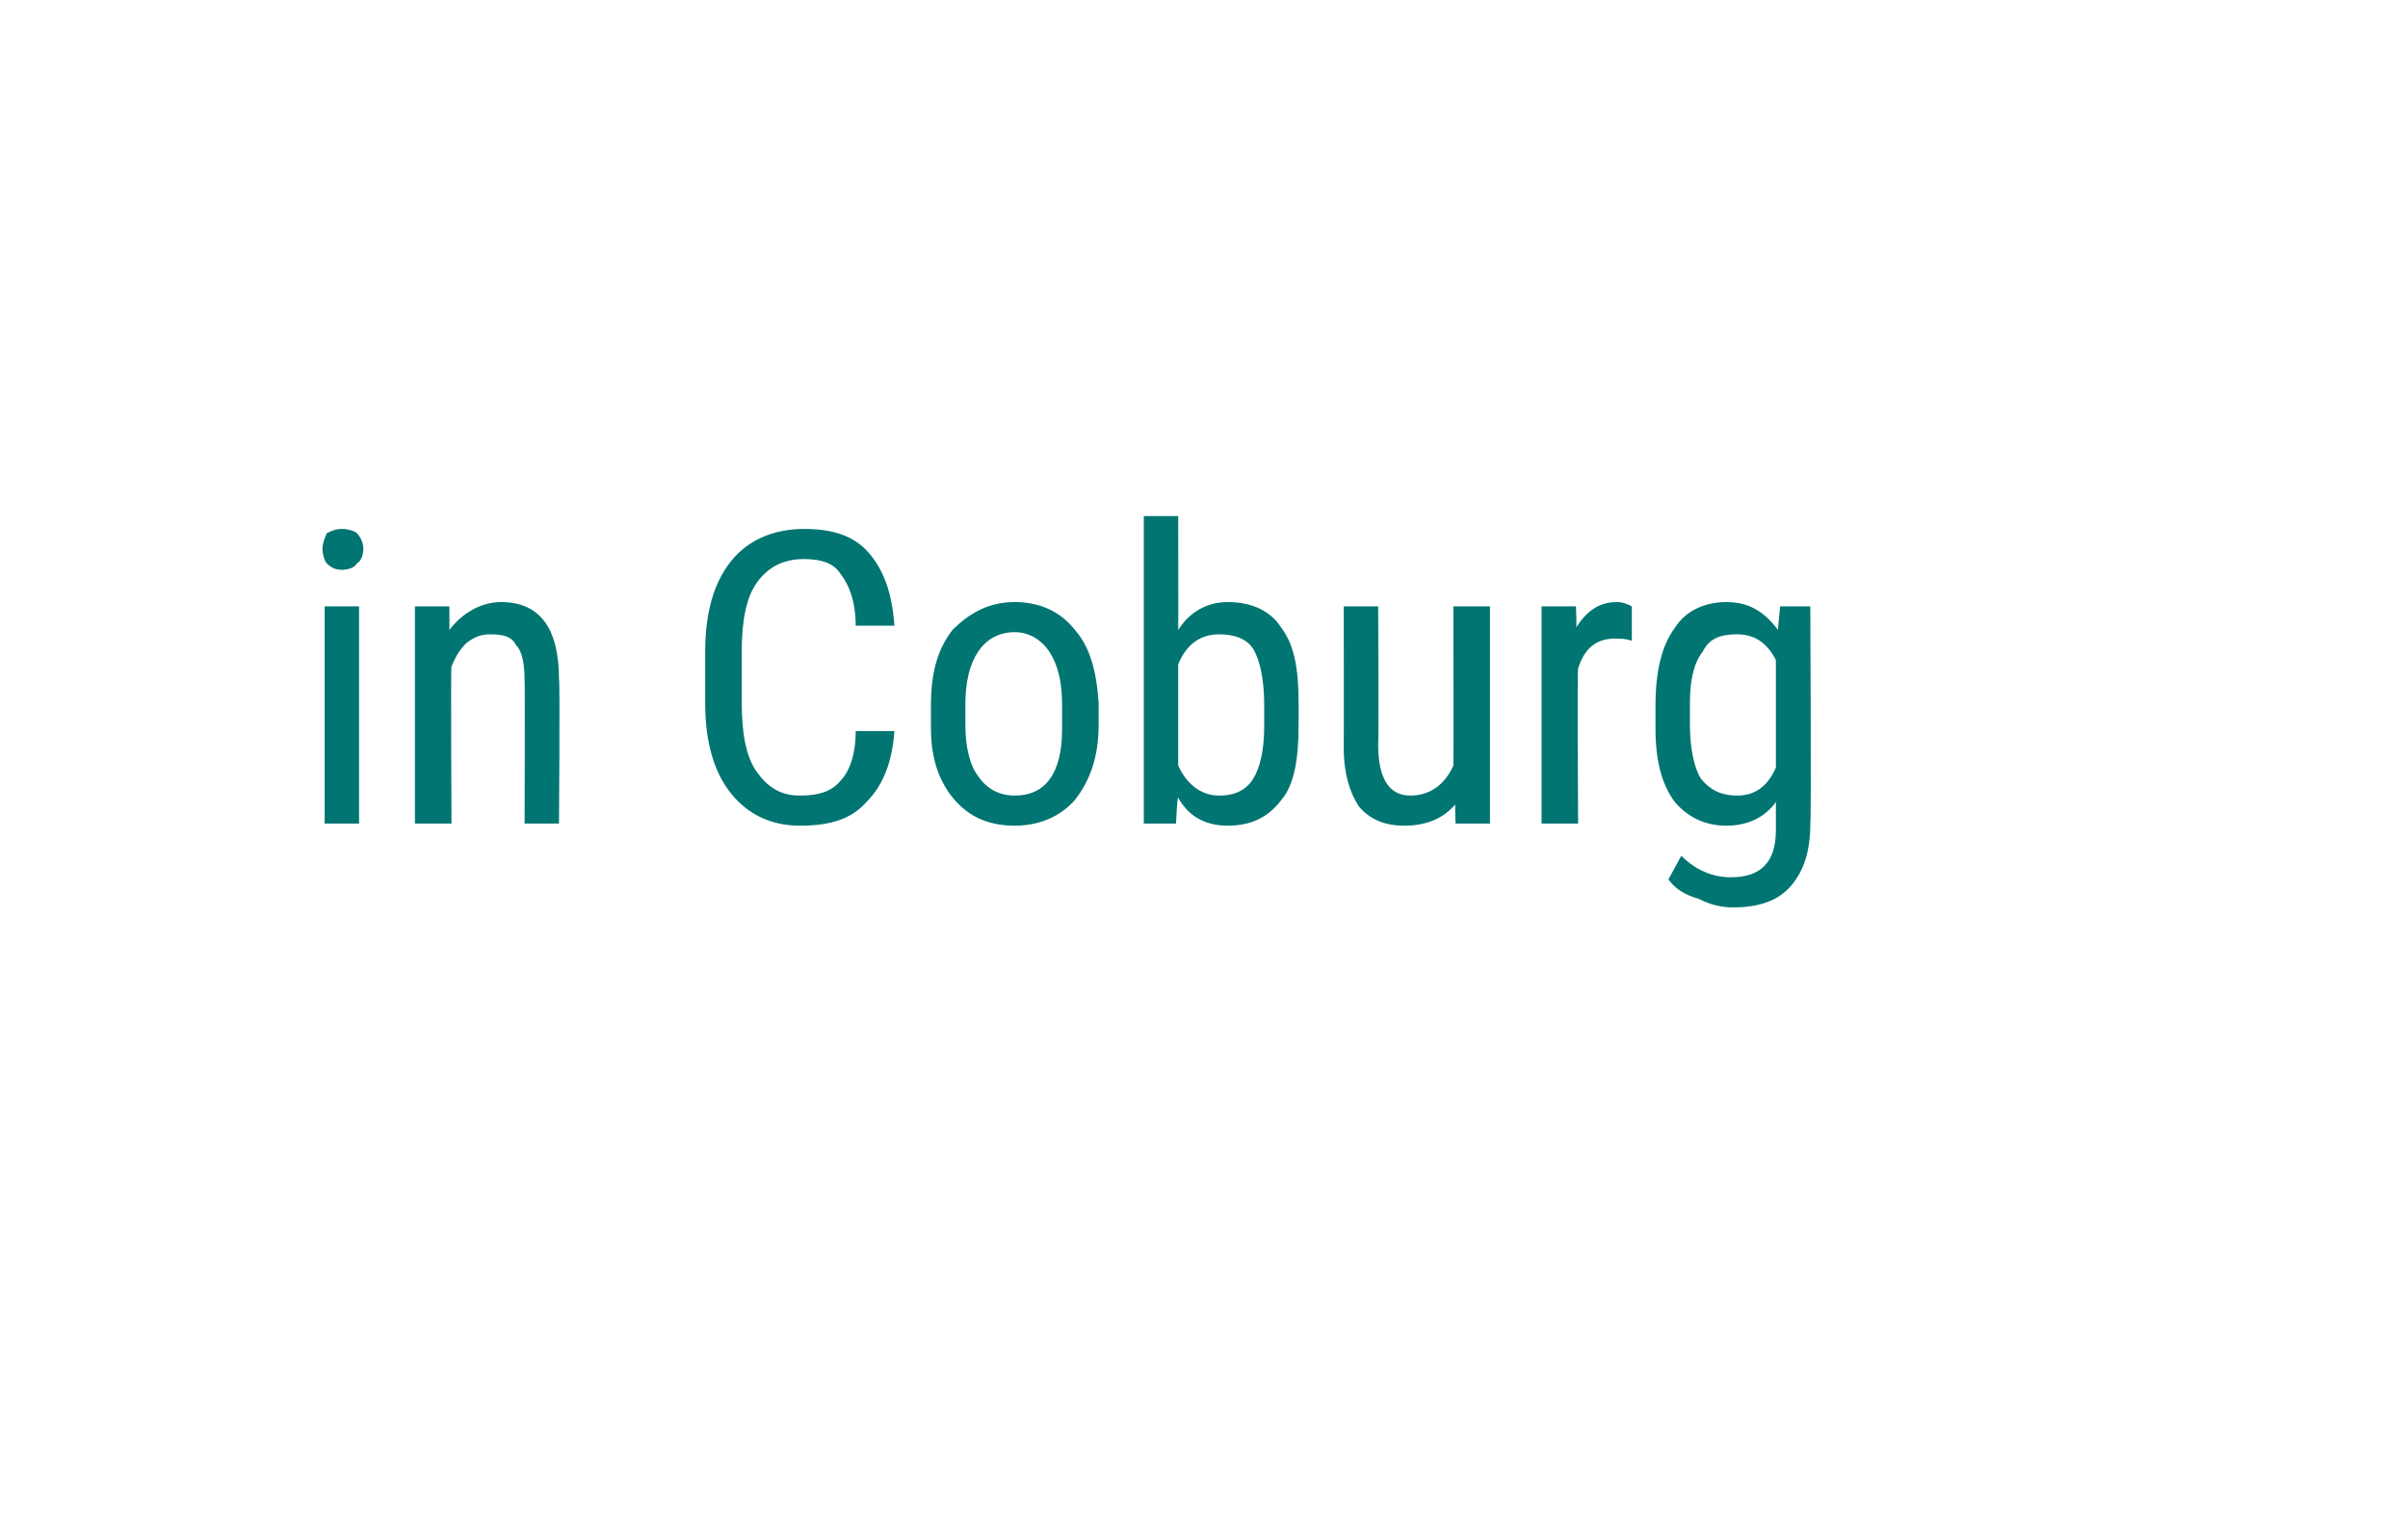 <?xml version="1.0" standalone="no"?><!DOCTYPE svg PUBLIC "-//W3C//DTD SVG 1.1//EN" "http://www.w3.org/Graphics/SVG/1.1/DTD/svg11.dtd"><svg xmlns="http://www.w3.org/2000/svg" version="1.1" width="112px" height="70.8px" viewBox="-15 -24 112 70.8" style="left:-15px;top:-24px">  <desc>￼</desc>  <defs/>  <g id="Polygon224277">    <path d="M 1.7 14.3 L 0.1 14.3 L 0.1 4.2 L 1.7 4.2 L 1.7 14.3 Z M 1.9 1.5 C 1.9 1.8 1.8 2.1 1.6 2.2 C 1.5 2.4 1.2 2.5 0.9 2.5 C 0.6 2.5 0.4 2.4 0.2 2.2 C 0.1 2.1 0 1.8 0 1.5 C 0 1.3 0.1 1 0.2 0.8 C 0.4 0.7 0.6 0.6 0.9 0.6 C 1.2 0.6 1.5 0.7 1.6 0.8 C 1.8 1 1.9 1.3 1.9 1.5 Z M 5.9 4.2 C 5.9 4.2 5.91 5.3 5.9 5.3 C 6.5 4.5 7.4 4 8.3 4 C 10.1 4 11 5.2 11 7.6 C 11.05 7.58 11 14.3 11 14.3 L 9.4 14.3 C 9.4 14.3 9.42 7.65 9.4 7.7 C 9.4 6.9 9.3 6.3 9 6 C 8.8 5.6 8.4 5.5 7.8 5.5 C 7.4 5.5 7.1 5.6 6.7 5.9 C 6.4 6.2 6.2 6.5 6 7 C 5.96 6.96 6 14.3 6 14.3 L 4.3 14.3 L 4.3 4.2 L 5.9 4.2 Z M 26.6 10 C 26.5 11.4 26.1 12.5 25.3 13.3 C 24.6 14.1 23.6 14.4 22.2 14.4 C 20.9 14.4 19.8 13.9 19 12.9 C 18.2 11.9 17.8 10.5 17.8 8.7 C 17.8 8.7 17.8 6.3 17.8 6.3 C 17.8 4.5 18.2 3.1 19 2.1 C 19.8 1.1 21 0.6 22.4 0.6 C 23.7 0.6 24.7 0.9 25.4 1.7 C 26.1 2.5 26.5 3.6 26.6 5.1 C 26.6 5.1 24.8 5.1 24.8 5.1 C 24.8 4 24.5 3.2 24.1 2.7 C 23.8 2.2 23.2 2 22.4 2 C 21.4 2 20.7 2.4 20.2 3.1 C 19.7 3.8 19.5 4.9 19.5 6.3 C 19.5 6.3 19.5 8.7 19.5 8.7 C 19.5 10.1 19.7 11.2 20.2 11.9 C 20.7 12.6 21.3 13 22.2 13 C 23.1 13 23.7 12.8 24.1 12.3 C 24.5 11.9 24.8 11.1 24.8 10 C 24.8 10 26.6 10 26.6 10 Z M 28.3 8.8 C 28.3 7.3 28.6 6.2 29.3 5.3 C 30.1 4.5 31 4 32.2 4 C 33.3 4 34.3 4.4 35 5.3 C 35.7 6.1 36 7.2 36.1 8.7 C 36.1 8.7 36.1 9.7 36.1 9.7 C 36.1 11.2 35.7 12.3 35 13.2 C 34.3 14 33.3 14.4 32.2 14.4 C 31 14.4 30.1 14 29.4 13.2 C 28.7 12.4 28.3 11.3 28.3 9.9 C 28.3 9.9 28.3 8.8 28.3 8.8 Z M 29.9 9.7 C 29.9 10.7 30.1 11.6 30.5 12.1 C 30.9 12.7 31.5 13 32.2 13 C 33.6 13 34.4 12 34.4 9.9 C 34.4 9.9 34.4 8.8 34.4 8.8 C 34.4 7.7 34.2 6.9 33.8 6.3 C 33.4 5.7 32.8 5.4 32.2 5.4 C 31.5 5.4 30.9 5.7 30.5 6.3 C 30.1 6.9 29.9 7.7 29.9 8.8 C 29.9 8.8 29.9 9.7 29.9 9.7 Z M 45.4 9.7 C 45.4 11.3 45.2 12.5 44.6 13.2 C 44 14 43.2 14.4 42.1 14.4 C 41.1 14.4 40.3 14 39.8 13.1 C 39.75 13.06 39.7 14.3 39.7 14.3 L 38.2 14.3 L 38.2 0 L 39.8 0 C 39.8 0 39.81 5.32 39.8 5.3 C 40.3 4.5 41.1 4 42.1 4 C 43.2 4 44.1 4.4 44.6 5.2 C 45.2 6 45.4 7.1 45.4 8.7 C 45.4 8.7 45.4 9.7 45.4 9.7 Z M 43.8 8.8 C 43.8 7.6 43.6 6.7 43.3 6.2 C 43 5.7 42.4 5.5 41.7 5.5 C 40.9 5.5 40.2 5.9 39.8 6.9 C 39.8 6.9 39.8 11.6 39.8 11.6 C 40.2 12.5 40.9 13 41.7 13 C 42.5 13 43 12.7 43.3 12.2 C 43.6 11.7 43.8 10.9 43.8 9.8 C 43.8 9.8 43.8 8.8 43.8 8.8 Z M 52.7 13.4 C 52.1 14.1 51.3 14.4 50.3 14.4 C 49.4 14.4 48.7 14.1 48.2 13.5 C 47.8 12.9 47.5 12 47.5 10.8 C 47.51 10.75 47.5 4.2 47.5 4.2 L 49.1 4.2 C 49.1 4.2 49.14 10.63 49.1 10.6 C 49.1 12.2 49.6 13 50.6 13 C 51.5 13 52.2 12.5 52.6 11.6 C 52.61 11.64 52.6 4.2 52.6 4.2 L 54.3 4.2 L 54.3 14.3 L 52.7 14.3 C 52.7 14.3 52.66 13.37 52.7 13.4 Z M 60.9 5.8 C 60.6 5.7 60.4 5.7 60.1 5.7 C 59.3 5.7 58.7 6.1 58.4 7.1 C 58.36 7.07 58.4 14.3 58.4 14.3 L 56.7 14.3 L 56.7 4.2 L 58.3 4.2 C 58.3 4.2 58.35 5.23 58.3 5.2 C 58.8 4.4 59.4 4 60.2 4 C 60.5 4 60.7 4.1 60.9 4.2 C 60.9 4.2 60.9 5.8 60.9 5.8 Z M 62 8.8 C 62 7.2 62.3 6 62.9 5.2 C 63.4 4.4 64.3 4 65.3 4 C 66.4 4 67.1 4.5 67.7 5.3 C 67.68 5.33 67.8 4.2 67.8 4.2 L 69.2 4.2 C 69.2 4.2 69.25 14.34 69.2 14.3 C 69.2 15.6 68.9 16.5 68.3 17.2 C 67.7 17.9 66.8 18.2 65.6 18.2 C 65.1 18.2 64.6 18.1 64 17.8 C 63.3 17.6 62.9 17.3 62.6 16.9 C 62.6 16.9 63.2 15.8 63.2 15.8 C 63.9 16.5 64.7 16.8 65.5 16.8 C 66.9 16.8 67.6 16.1 67.6 14.6 C 67.6 14.6 67.6 13.3 67.6 13.3 C 67.1 14 66.3 14.4 65.3 14.4 C 64.3 14.4 63.5 14 62.9 13.3 C 62.3 12.5 62 11.4 62 9.9 C 62 9.9 62 8.8 62 8.8 Z M 63.6 9.7 C 63.6 10.8 63.8 11.7 64.1 12.2 C 64.5 12.7 65 13 65.8 13 C 66.6 13 67.2 12.6 67.6 11.7 C 67.6 11.7 67.6 6.7 67.6 6.7 C 67.2 5.9 66.6 5.5 65.8 5.5 C 65 5.5 64.5 5.7 64.2 6.3 C 63.8 6.8 63.6 7.6 63.6 8.7 C 63.6 8.7 63.6 9.7 63.6 9.7 Z " stroke="none" fill="#007572"/>  </g></svg>